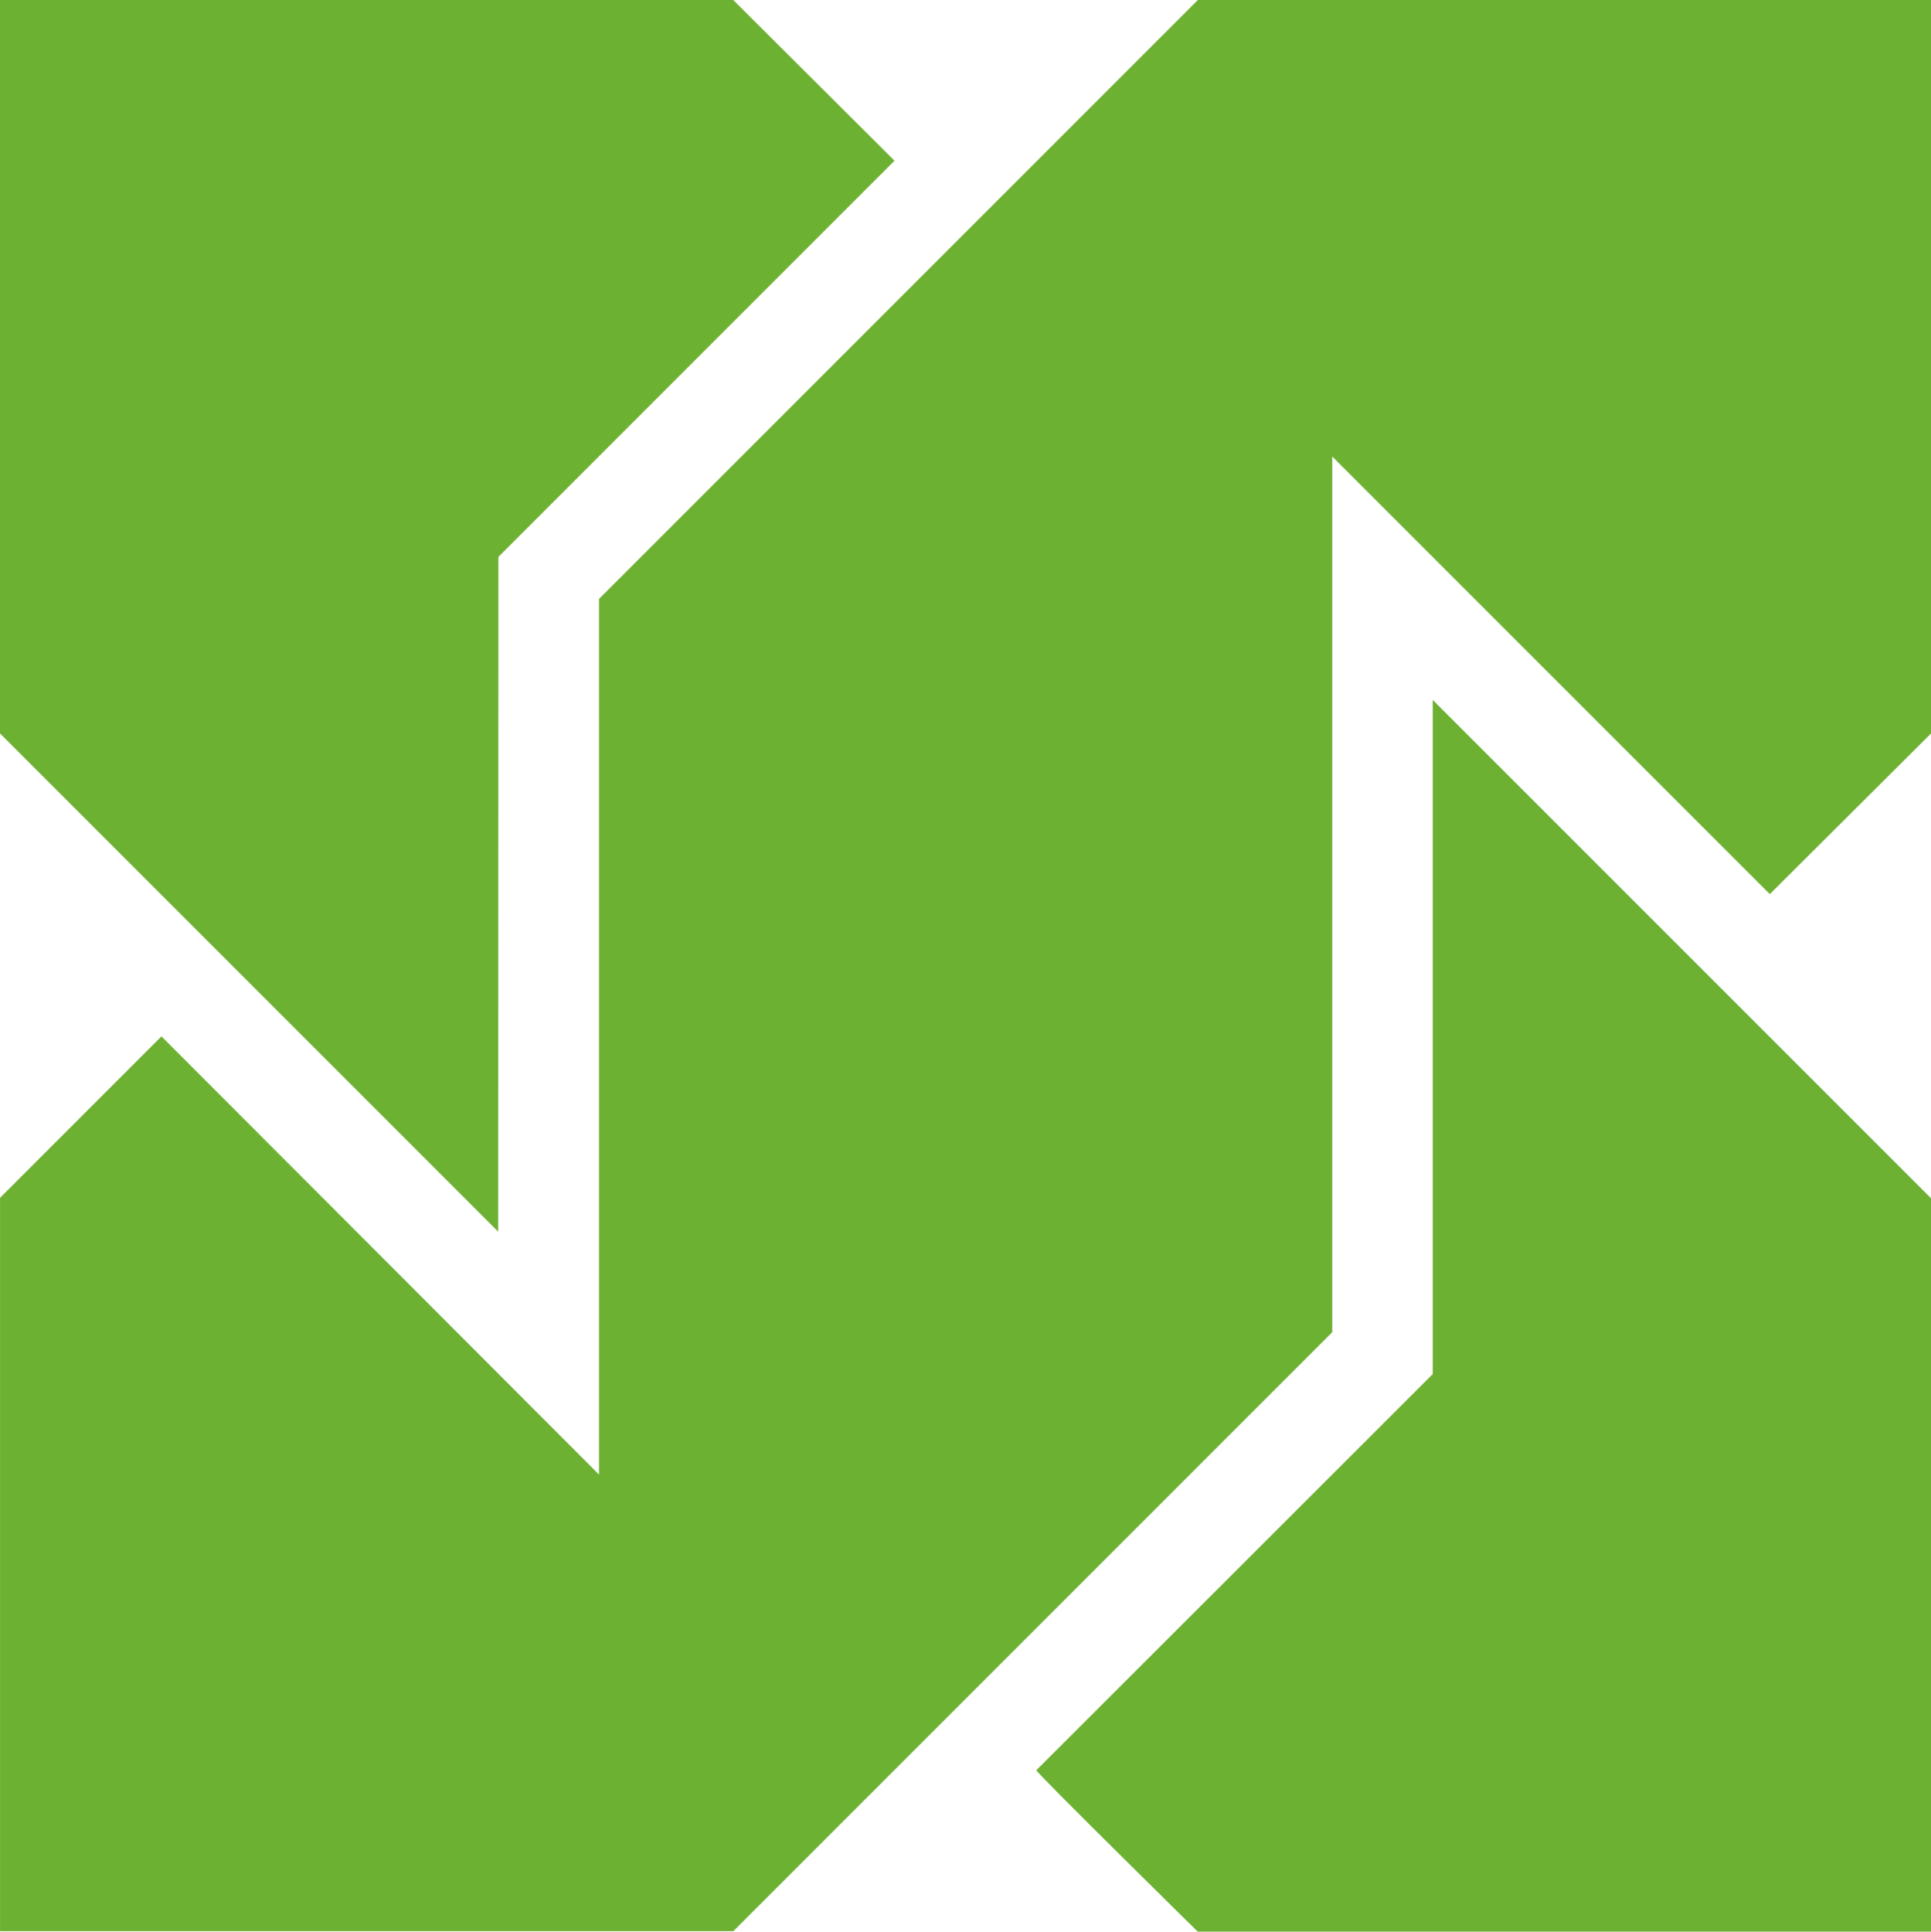 <?xml version="1.0" encoding="UTF-8"?> <svg xmlns="http://www.w3.org/2000/svg" width="313.4" height="313.5" version="1.1" viewBox="0 0 82.92 82.95"><path d="m6.932 44.5-6.932 6.932v31.49h31.49l25.72-25.72v-37.6l18.79 18.79 6.932-6.906v-31.49h-31.49l-25.72 25.72v37.6zm37.57 31.51c-0.063 0.048 6.932 6.932 6.932 6.932h31.49v-31.49l-21.4-21.4v28.95zm-23.1-52.1 17.01-17.01-6.932-6.906h-31.49v31.49l21.4 21.4z" fill="#6DB133"></path></svg> 